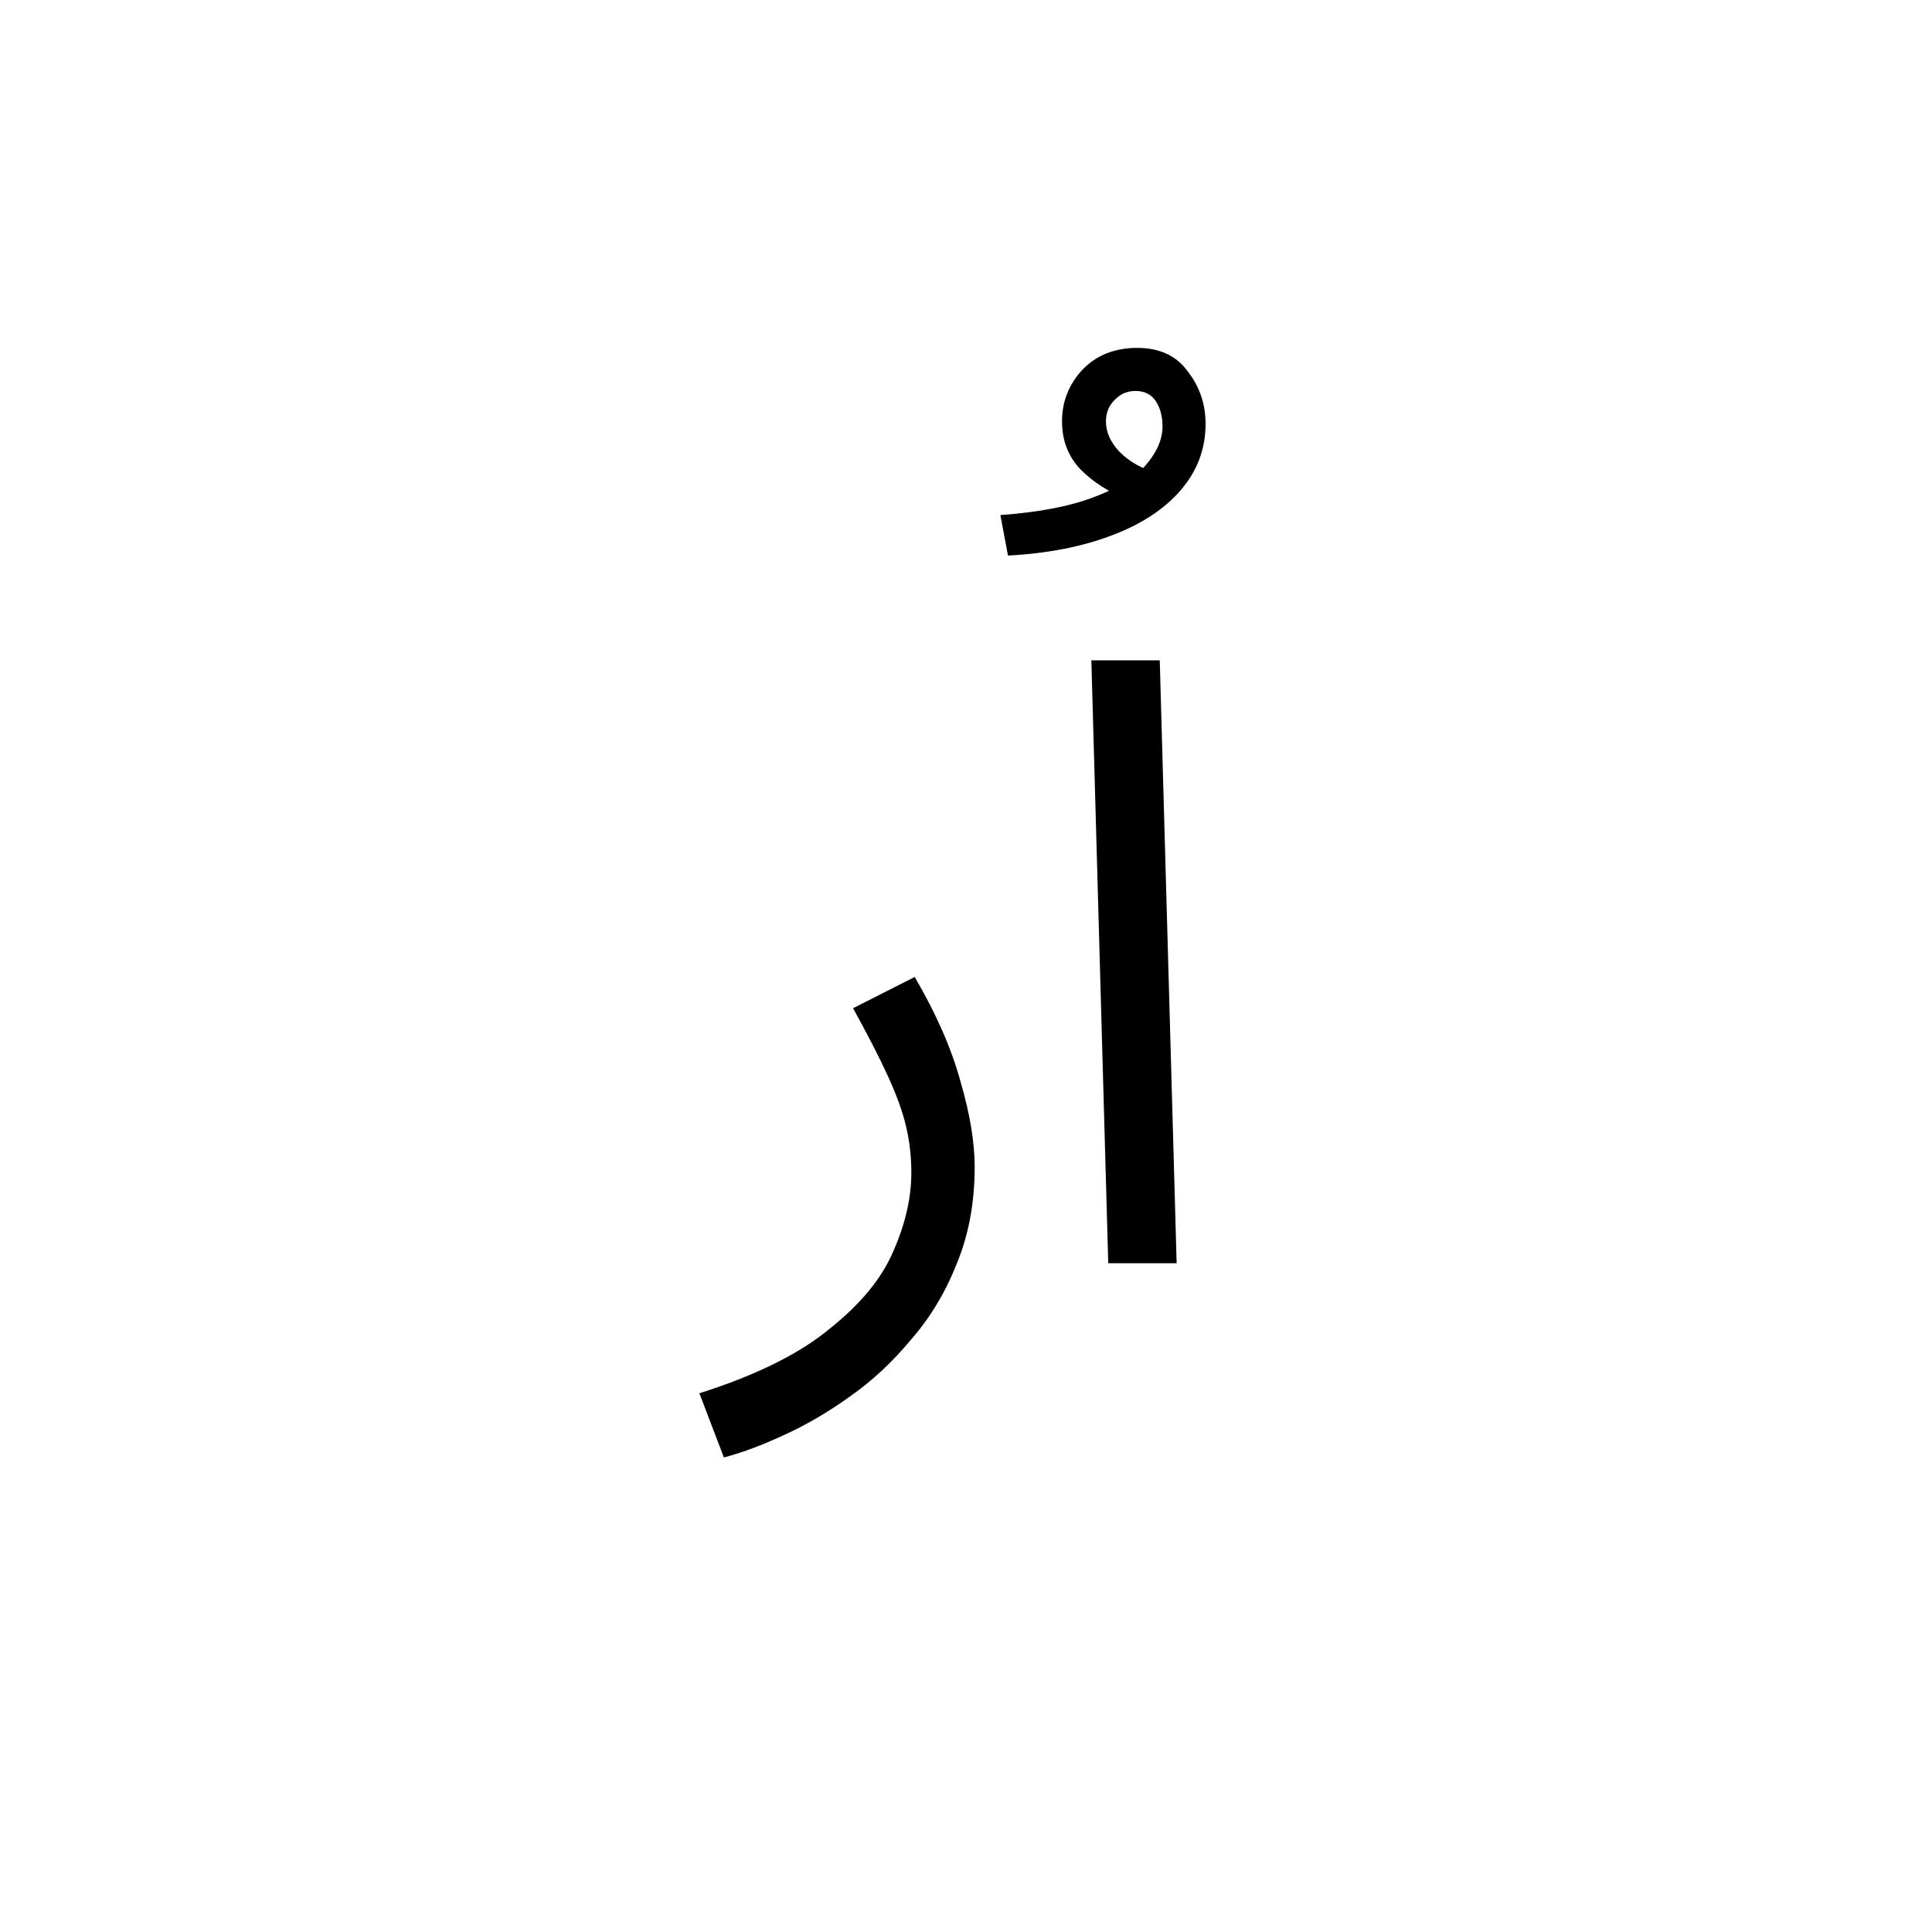 <svg xmlns="http://www.w3.org/2000/svg" fill="none" viewBox="0 0 572 572" height="572" width="572">
<path fill="black" d="M214.316 431.5L207.066 412.5C223.9 407.167 236.816 400.75 245.816 393.25C254.983 385.917 261.233 378.25 264.566 370.25C268.066 362.25 269.816 354.583 269.816 347.25C269.816 342.583 269.316 338.083 268.316 333.75C267.316 329.417 265.566 324.5 263.066 319C260.566 313.5 257.066 306.667 252.566 298.5L270.816 289.25C277.15 300.083 281.65 310.333 284.316 320C287.15 329.667 288.566 338.167 288.566 345.5C288.566 356 286.816 365.5 283.316 374C279.983 382.5 275.483 390 269.816 396.5C264.316 403.167 258.233 408.833 251.566 413.5C245.066 418.167 238.483 422 231.816 425C225.316 428 219.483 430.167 214.316 431.5ZM298.43 164.5L296.18 152.5C307.513 151.667 316.68 149.917 323.68 147.25C330.846 144.583 336.013 141.417 339.18 137.75C342.513 133.917 344.18 130.083 344.18 126.25C344.18 123.25 343.513 120.75 342.18 118.75C340.846 116.75 338.846 115.75 336.18 115.75C333.68 115.75 331.596 116.667 329.93 118.5C328.263 120.167 327.43 122.25 327.43 124.75C327.43 127.917 328.763 130.917 331.43 133.75C334.096 136.417 337.43 138.417 341.43 139.75L333.68 147.75C328.346 145.75 323.763 142.833 319.93 139C316.263 135.167 314.43 130.417 314.43 124.75C314.43 118.917 316.43 113.833 320.43 109.5C324.596 105.167 330.013 103 336.68 103C343.346 103 348.346 105.333 351.68 110C355.18 114.5 356.93 119.667 356.93 125.5C356.93 132.833 354.513 139.333 349.68 145C344.846 150.667 338.013 155.167 329.18 158.5C320.513 161.833 310.263 163.833 298.43 164.5ZM328.113 374L323.113 195.5H343.363L348.363 374H328.113Z"></path>
</svg>
